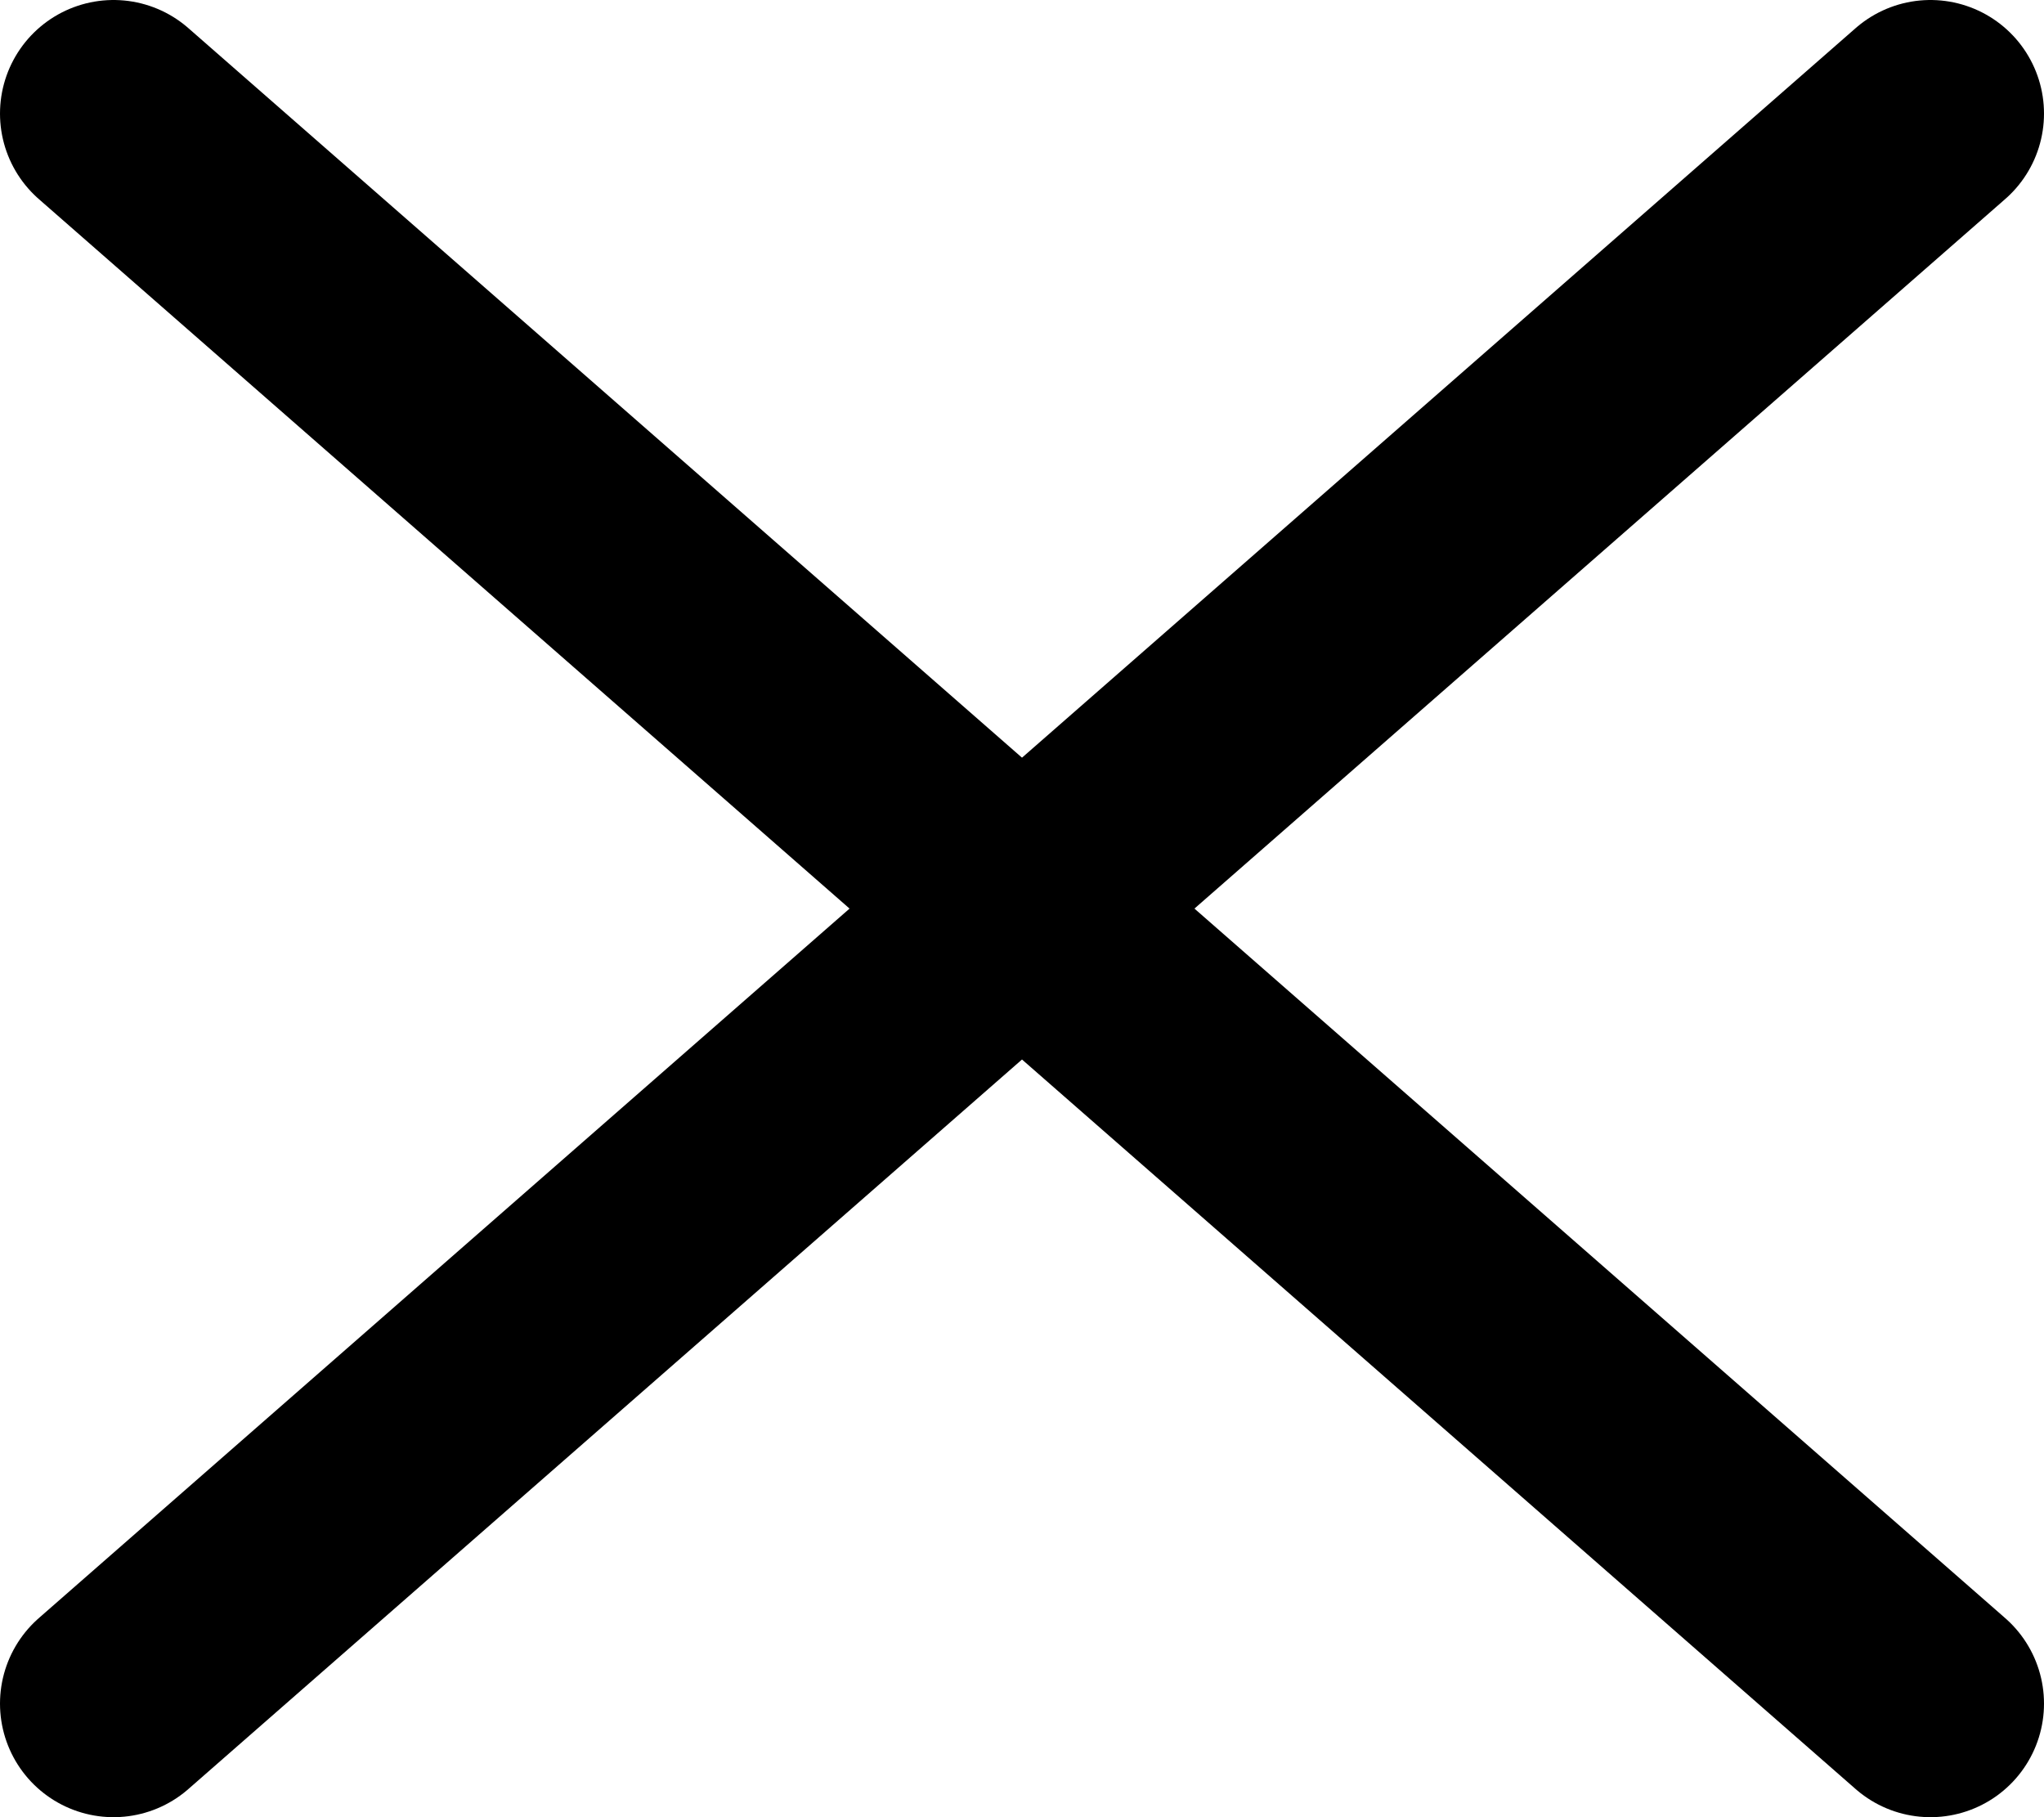 <?xml version="1.0" encoding="UTF-8"?> <svg xmlns="http://www.w3.org/2000/svg" width="36" height="32" viewBox="0 0 36 32" fill="none"><path d="M2 2L34 30" stroke="black" stroke-width="4" stroke-linecap="round"></path><path d="M2 30L34 2" stroke="black" stroke-width="4" stroke-linecap="round"></path></svg> 